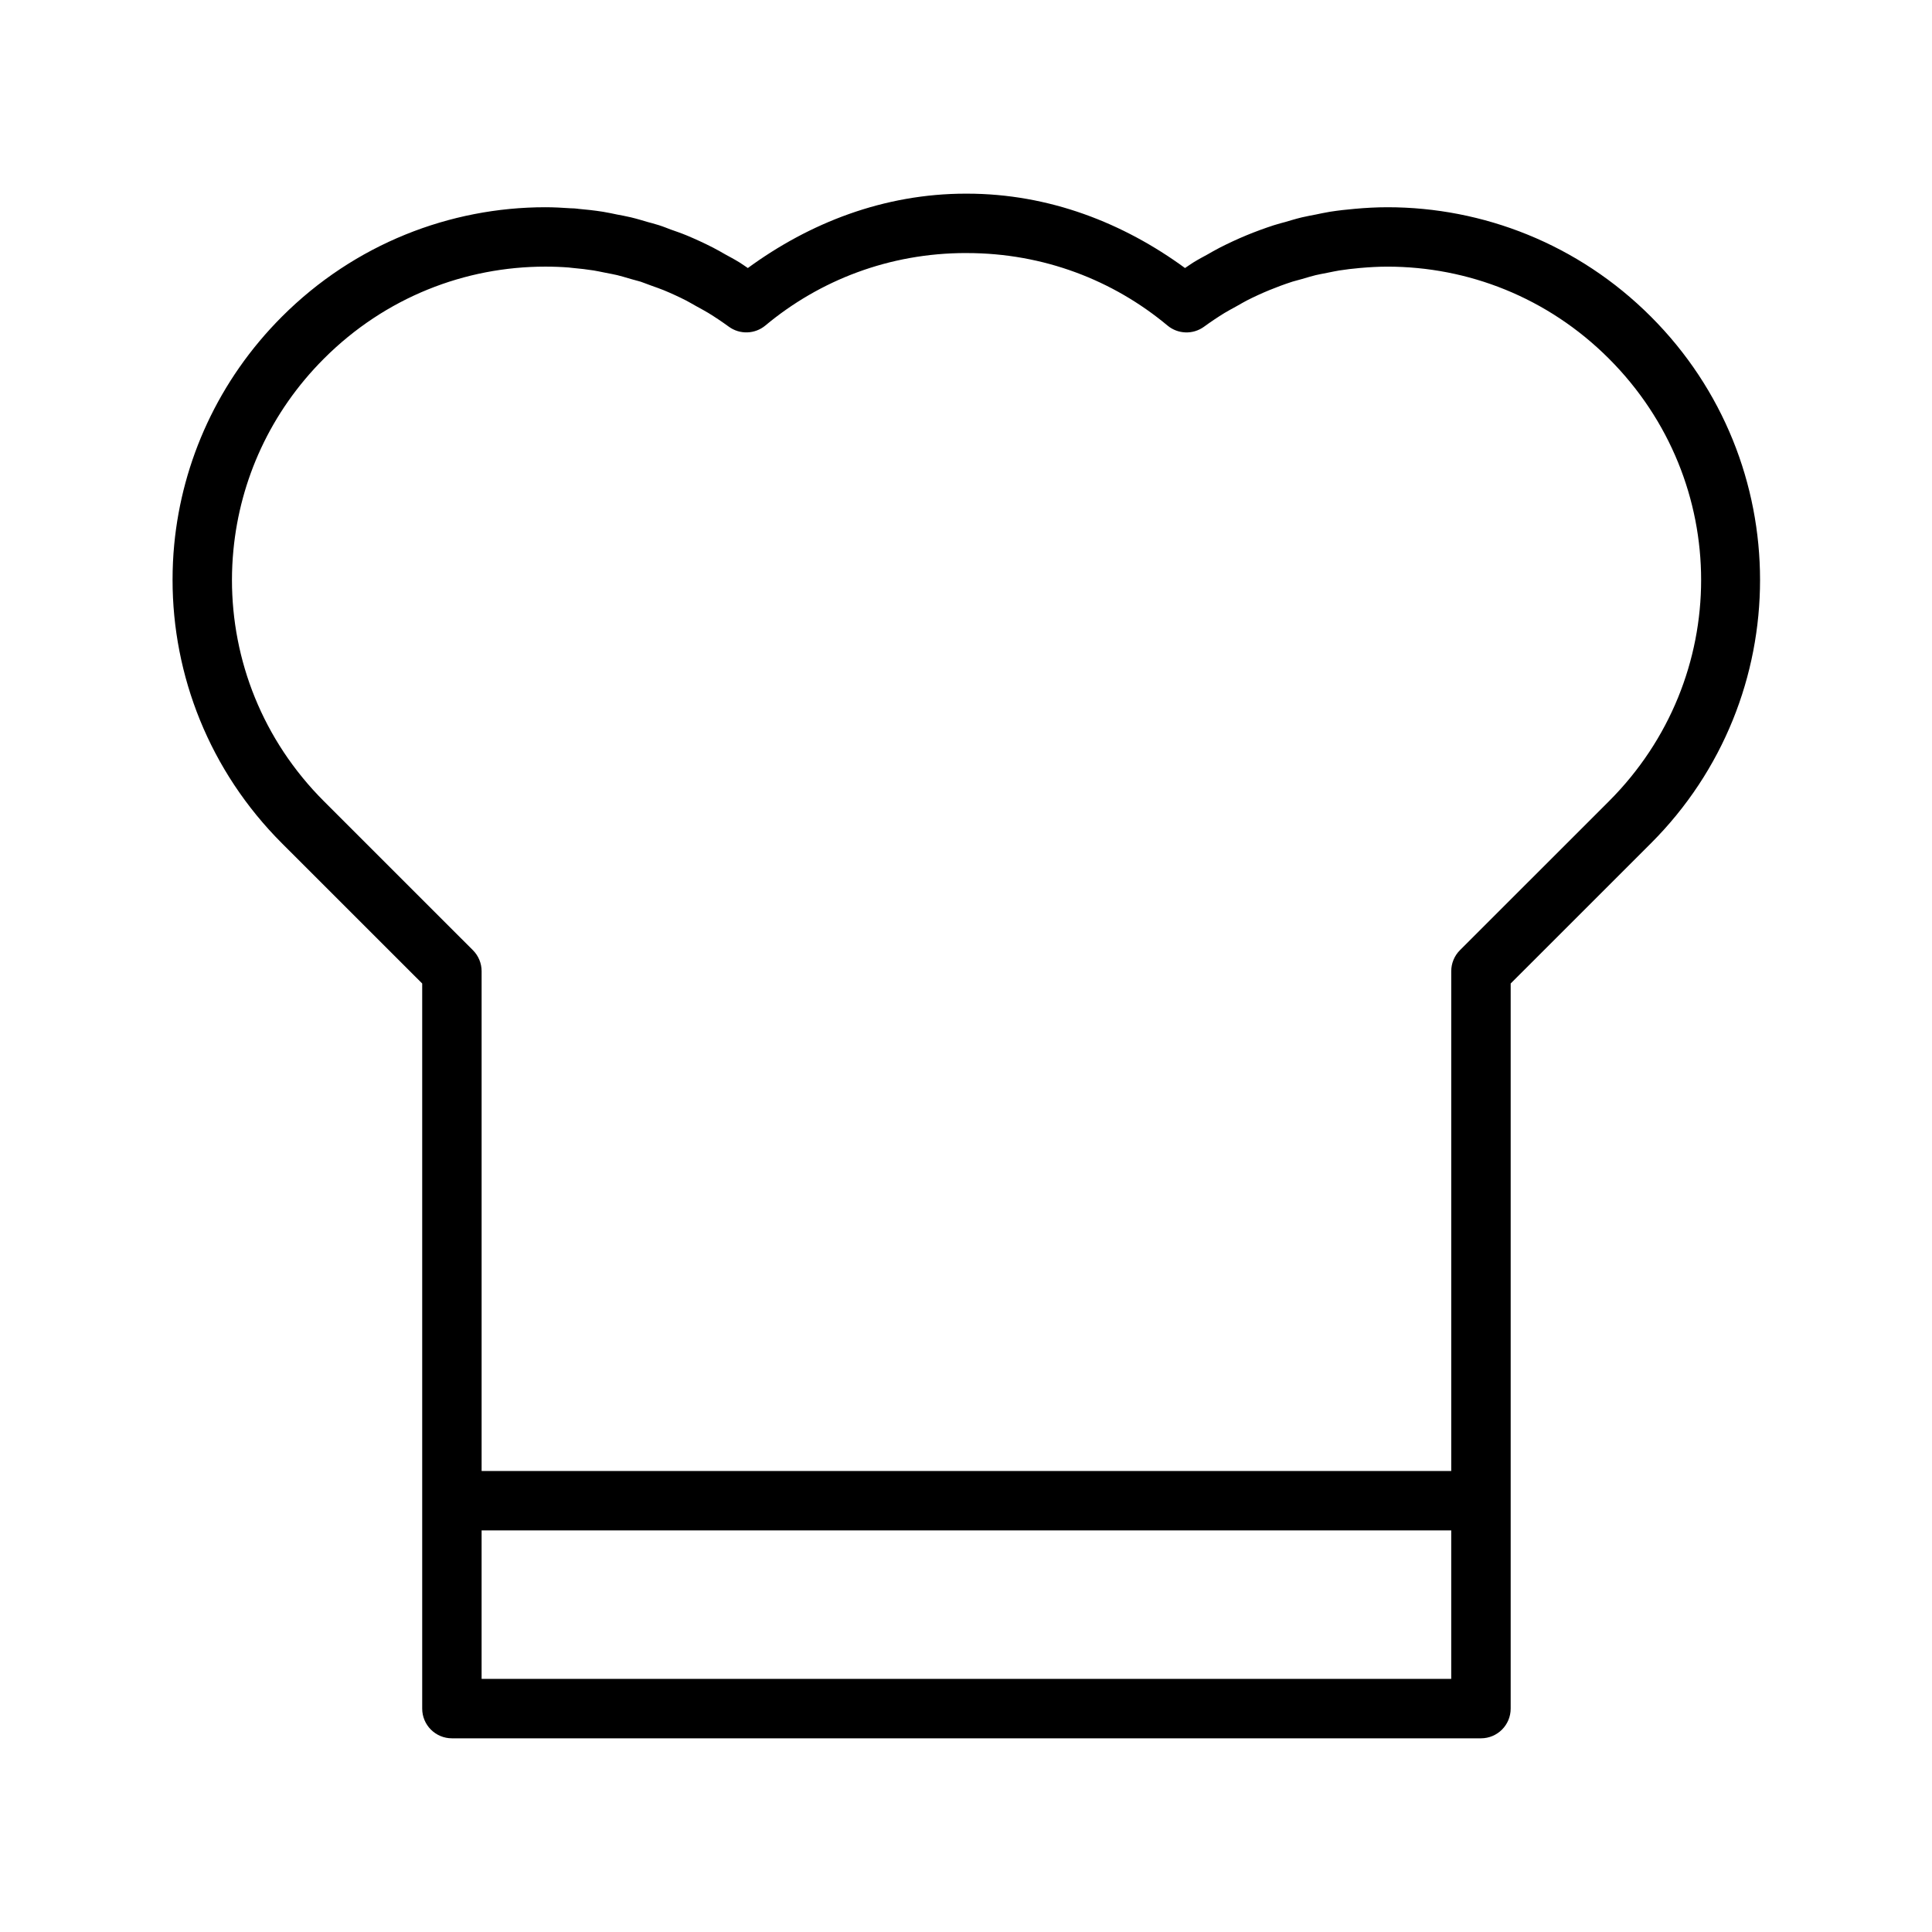 <?xml version="1.0" encoding="UTF-8"?>
<!-- Uploaded to: SVG Find, www.svgfind.com, Generator: SVG Find Mixer Tools -->
<svg fill="#000000" width="800px" height="800px" version="1.1" viewBox="144 144 512 512" xmlns="http://www.w3.org/2000/svg">
 <path d="m400 195.32c-21.809 0-41.492 7.773-57.812 19.711-0.754-0.492-1.48-1.035-2.242-1.504-1.473-0.906-2.754-1.559-3.769-2.125-0.809-0.449-1.859-1.094-3.211-1.781-2.316-1.18-4.664-2.269-7.059-3.262-1.582-0.652-2.957-1.102-4.074-1.504h-0.016c-0.727-0.266-1.762-0.715-3.168-1.168-1.363-0.441-2.379-0.668-2.996-0.848-1.223-0.352-2.68-0.816-4.398-1.23-1.469-0.352-2.707-0.555-3.707-0.754s-2.25-0.496-3.766-0.738c-2.262-0.355-4.477-0.594-6.609-0.781 0.172 0.016-0.156-0.043-1-0.109-0.004 0-0.938-0.031-0.938-0.031-2.231-0.152-4.465-0.277-6.703-0.277-25.227 0-50.52 9.695-69.805 28.984-16.875 16.871-26.438 38.348-28.551 60.348-0.305 3.144-0.445 6.289-0.445 9.438-0.004 25.238 9.707 50.516 28.996 69.805l37.16 37.145v192.16c0 4.348 3.527 7.871 7.875 7.871h272.71c4.348 0 7.871-3.523 7.871-7.871v-192.16l37.16-37.145c38.57-38.57 38.57-101.02 0-139.59-19.285-19.289-44.574-28.984-69.801-28.984-2.949 0-5.824 0.164-8.641 0.418-2.137 0.188-4.352 0.426-6.613 0.781-1.516 0.242-2.766 0.543-3.766 0.738-0.996 0.199-2.234 0.402-3.707 0.754-1.719 0.414-3.172 0.879-4.394 1.23-0.617 0.18-1.637 0.406-3 0.848-1.031 0.332-1.051 0.344-0.078 0.027-2.41 0.785-4.812 1.668-7.18 2.644-2.394 0.992-4.738 2.082-7.055 3.262-1.355 0.688-2.406 1.332-3.215 1.781-1.016 0.566-2.297 1.219-3.766 2.125-0.766 0.469-1.492 1.012-2.246 1.504-16.32-11.938-36.004-19.711-57.809-19.711h-0.094-0.137zm0 15.746h0.105 0.031 0.094c20.324 0 38.785 7.207 53.164 19.203 2.769 2.309 6.754 2.441 9.672 0.324 1.781-1.297 3.602-2.519 5.457-3.66 0.805-0.496 1.879-1.059 3.184-1.785 1.16-0.645 2.047-1.176 2.691-1.504 1.957-1 3.949-1.91 5.949-2.738 1.98-0.816 3.981-1.555 6.012-2.215 1.027-0.332 1.055-0.348 0.078-0.031 0.457-0.148 1.289-0.34 2.504-0.691 1.469-0.422 2.699-0.805 3.691-1.043 0.793-0.191 1.84-0.379 3.121-0.633 1.305-0.258 2.352-0.488 3.152-0.613 1.766-0.281 3.613-0.492 5.535-0.664 2.473-0.219 4.894-0.352 7.258-0.352 21.207 0 42.375 8.074 58.672 24.371 32.594 32.594 32.594 84.73 0 117.32l-39.469 39.453c-1.477 1.477-2.305 3.477-2.309 5.566v132.46h-256.96v-132.46c0-2.09-0.832-4.09-2.309-5.566l-39.465-39.453c-16.305-16.301-24.391-37.457-24.387-58.672 0-2.652 0.133-5.293 0.387-7.934 1.777-18.484 9.738-36.461 24-50.719 16.293-16.297 37.461-24.371 58.672-24.371 2.129 0 4.262 0.078 6.394 0.246h0.016c-0.227-0.02 0.055 0.035 0.844 0.105 1.922 0.172 3.769 0.383 5.535 0.664 0.805 0.125 1.848 0.355 3.152 0.613 1.281 0.254 2.328 0.441 3.121 0.633 0.996 0.238 2.223 0.621 3.691 1.043 1.215 0.352 2.047 0.543 2.504 0.691 0.559 0.184 1.449 0.547 2.66 0.984 1.391 0.504 2.543 0.895 3.43 1.262 2 0.828 3.992 1.738 5.949 2.738 0.645 0.328 1.531 0.859 2.691 1.504 1.305 0.727 2.379 1.289 3.184 1.785 1.855 1.141 3.676 2.363 5.457 3.66 2.918 2.117 6.902 1.984 9.672-0.324 14.383-11.996 32.84-19.203 53.168-19.203zm-128.37 338.51h256.96v39.344h-256.96z"/>
</svg>
